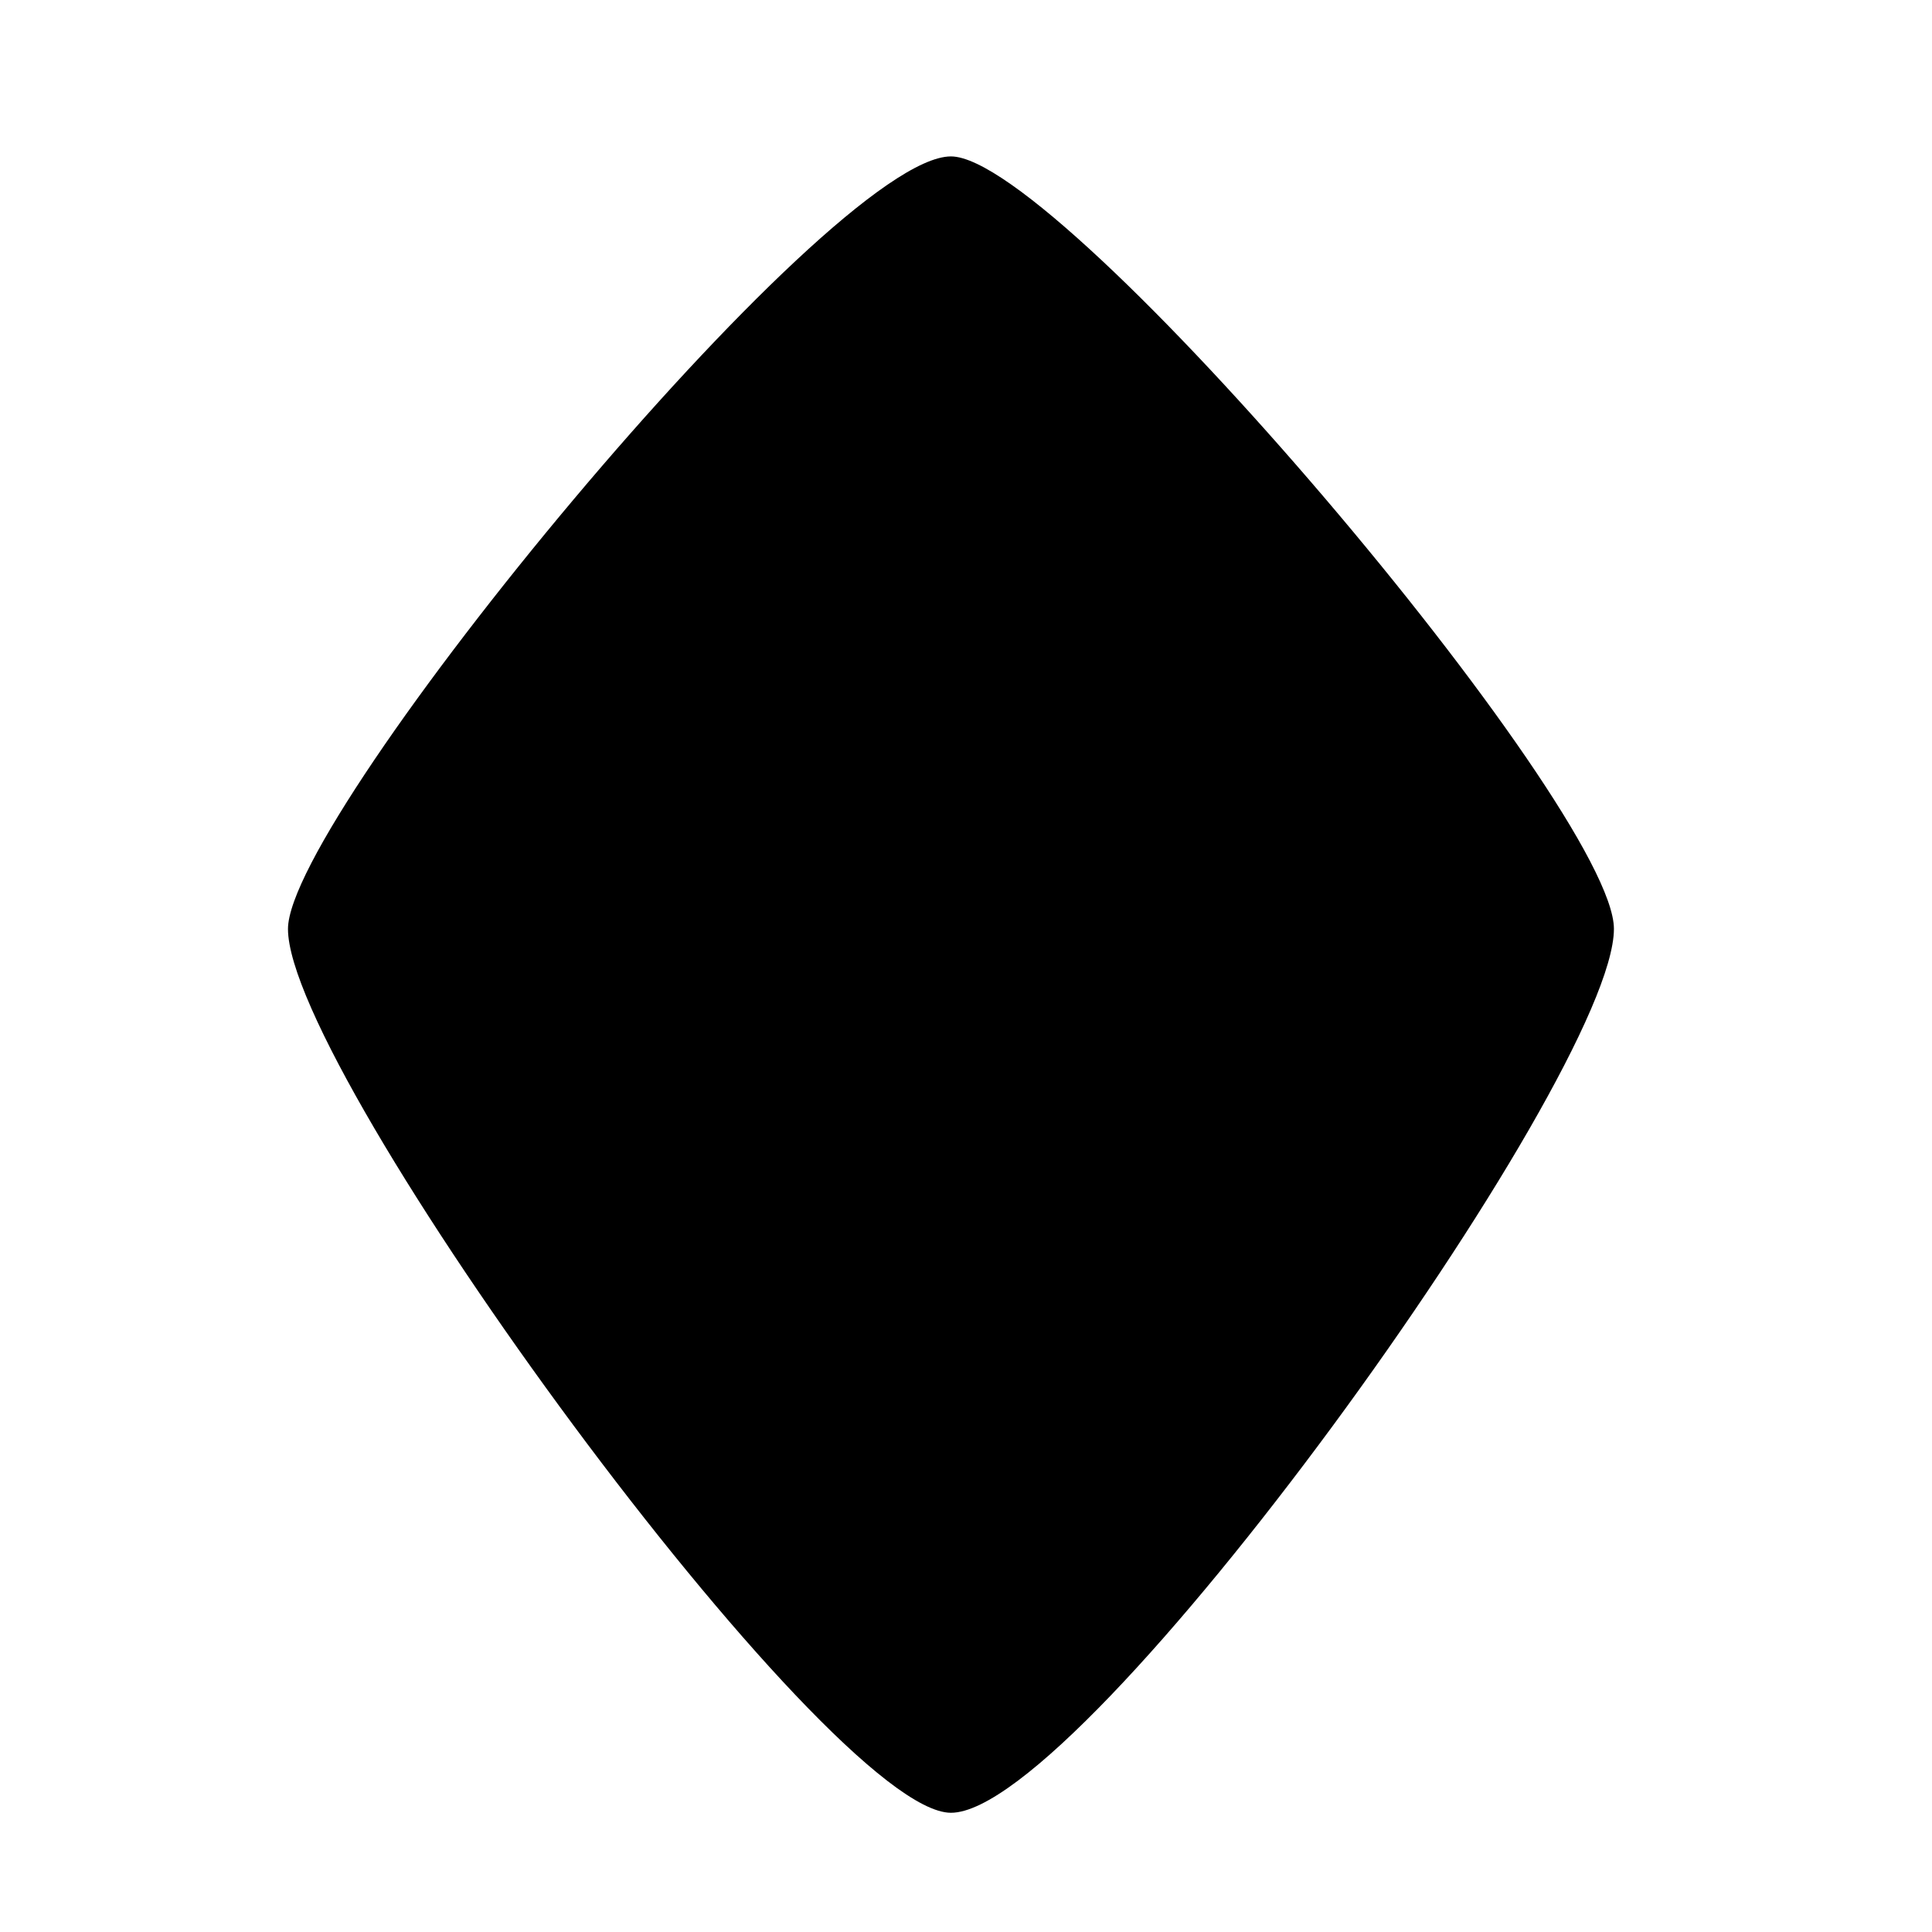 <?xml version="1.0" encoding="utf-8"?>
<!-- Generator: Adobe Illustrator 16.0.4, SVG Export Plug-In . SVG Version: 6.00 Build 0)  -->
<!DOCTYPE svg PUBLIC "-//W3C//DTD SVG 1.1//EN" "http://www.w3.org/Graphics/SVG/1.1/DTD/svg11.dtd">
<svg version="1.1" id="Capa_1" xmlns="http://www.w3.org/2000/svg" xmlns:xlink="http://www.w3.org/1999/xlink" x="0px" y="0px"
	 width="52px" height="52px" viewBox="0 0 52 52" enable-background="new 0 0 52 52" xml:space="preserve">
<path d="M25.595,4.21c-3.31,0-17.844,17.712-17.844,20.793c0,3.899,14.534,23.788,17.844,23.788
	c3.586,0,17.844-19.805,17.844-23.791C43.439,21.754,28.593,4.21,25.595,4.21z"/>
</svg>
